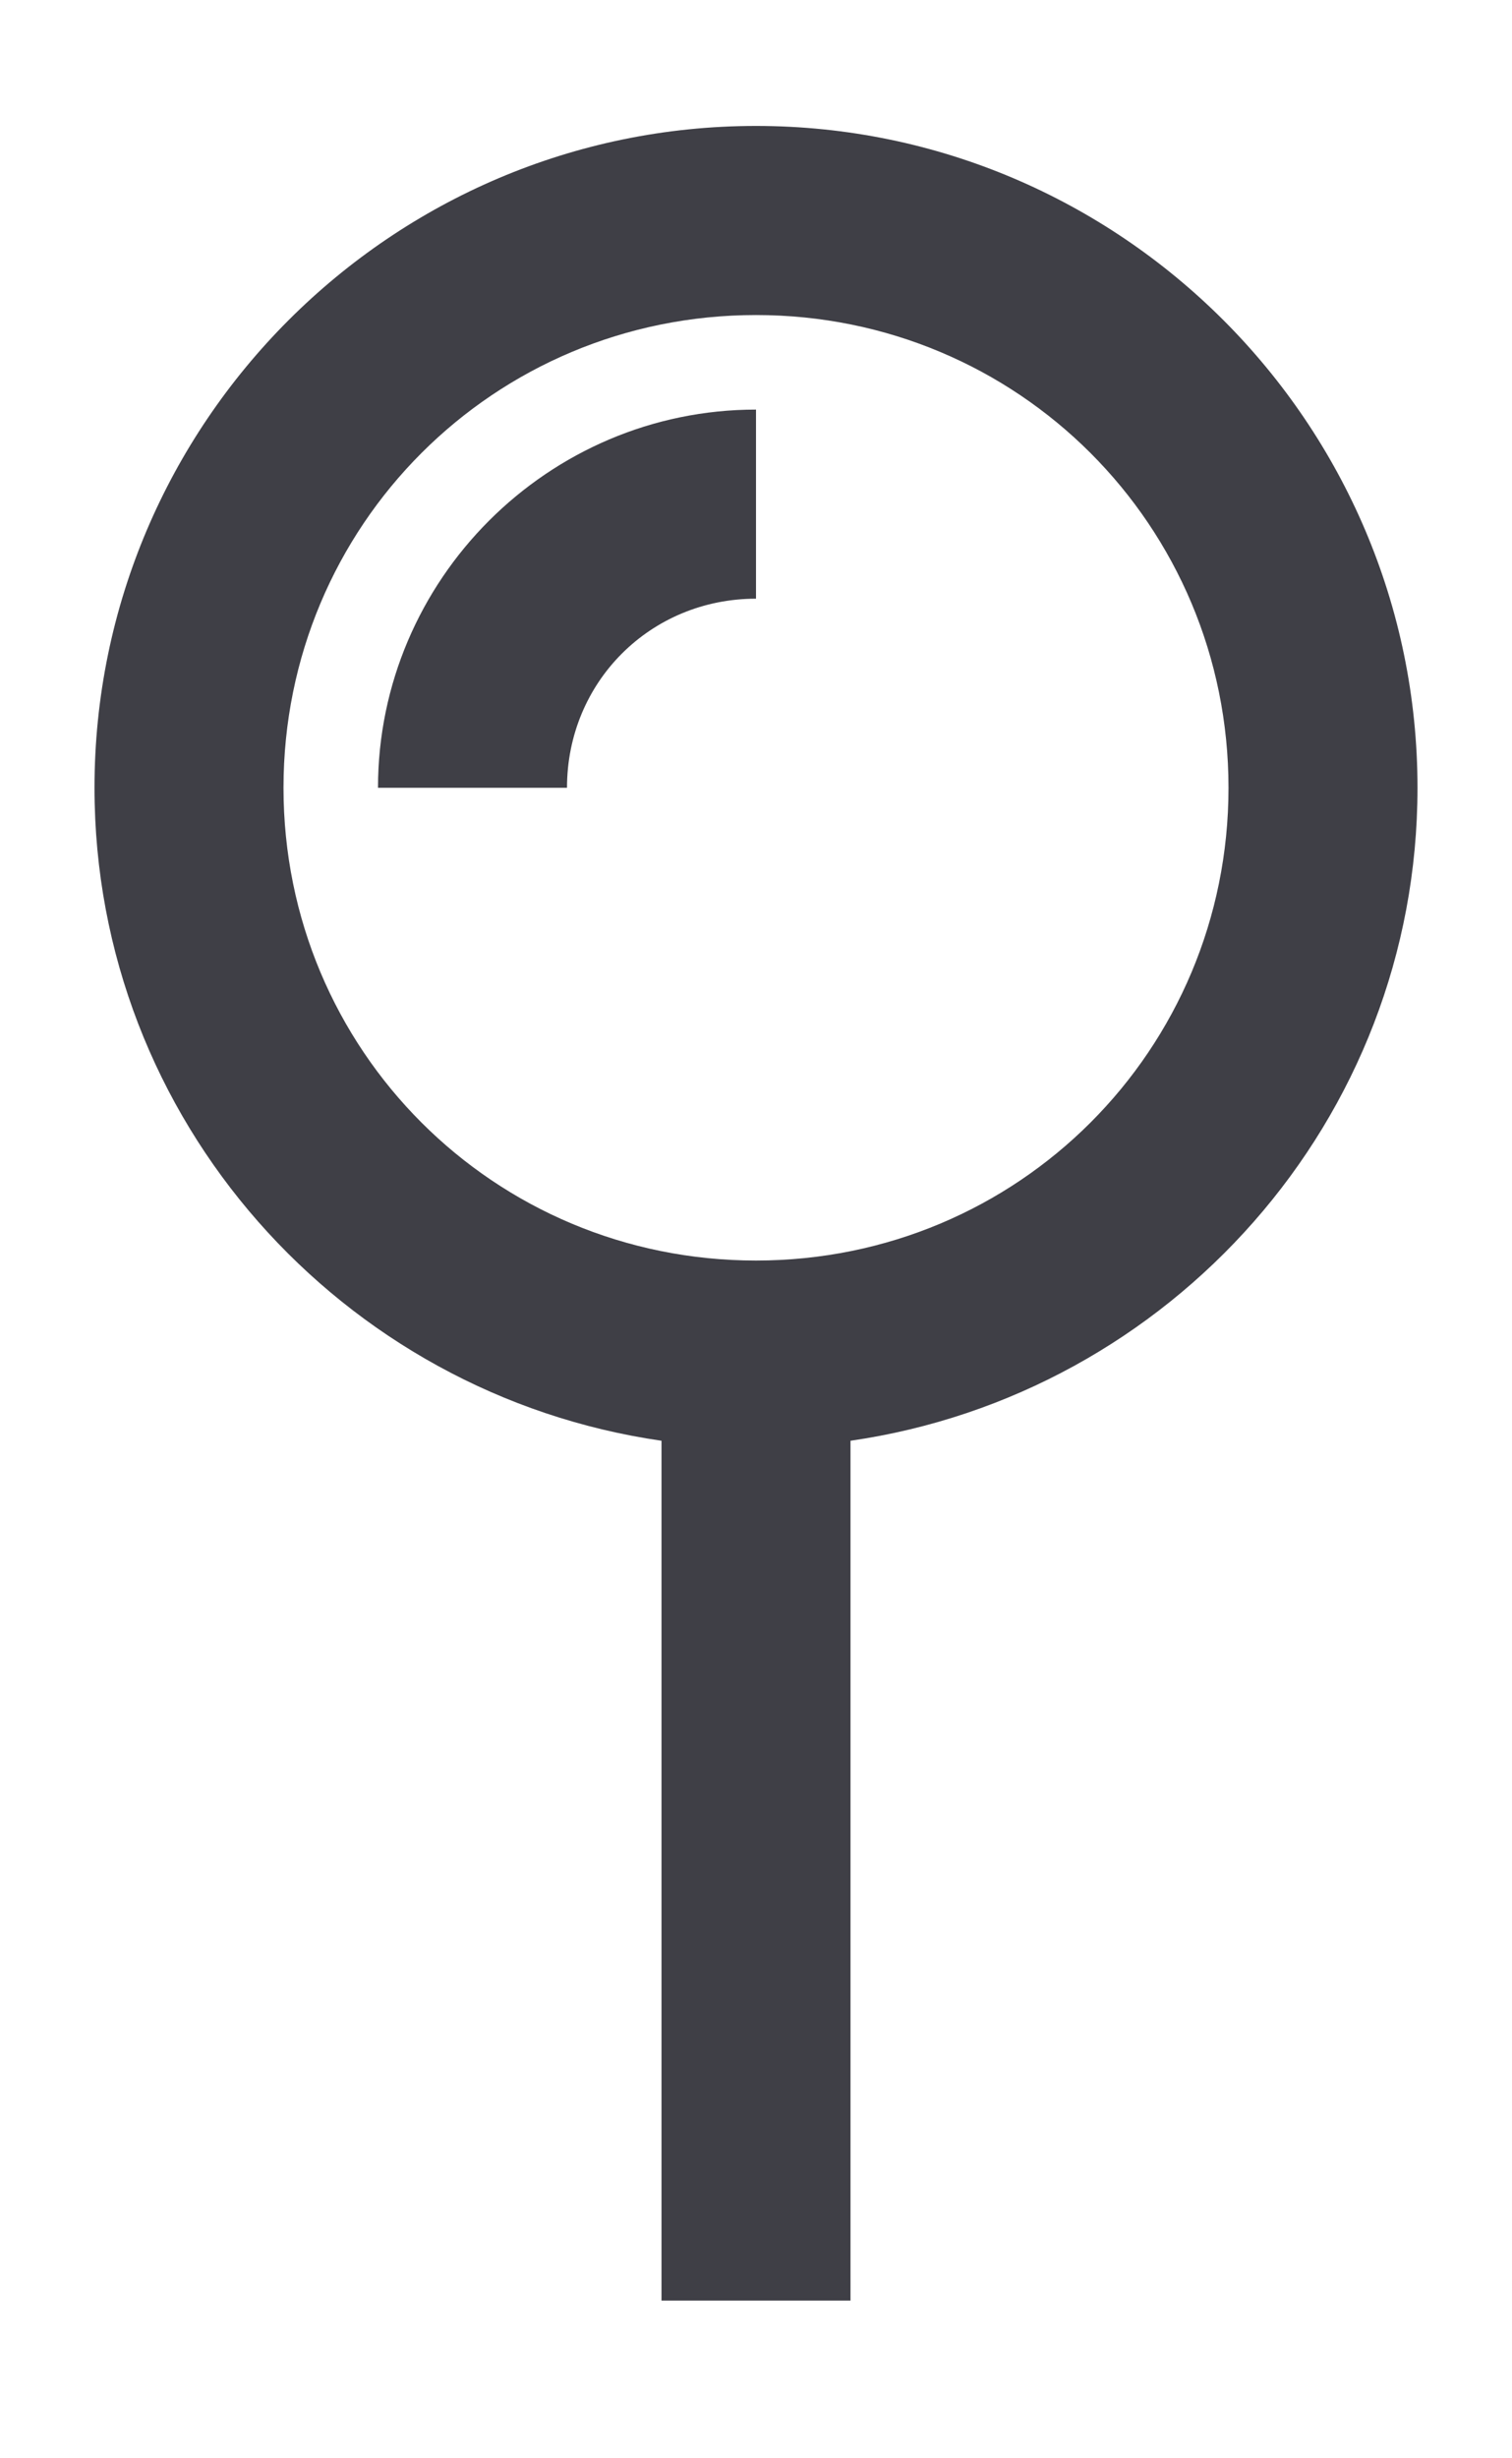 <svg width="8" height="13" viewBox="0 0 8 13" fill="none" xmlns="http://www.w3.org/2000/svg">
<path d="M4 0.666C2.072 0.666 0.5 2.238 0.5 4.166C0.5 5.924 1.809 7.375 3.5 7.619V12.166H4.5V7.619C6.191 7.375 7.5 5.924 7.5 4.166C7.5 2.238 5.928 0.666 4 0.666ZM4 1.666C5.387 1.666 6.5 2.779 6.5 4.166C6.5 5.553 5.387 6.666 4 6.666C2.613 6.666 1.5 5.553 1.5 4.166C1.5 2.779 2.613 1.666 4 1.666ZM4 2.166C2.9 2.166 2 3.066 2 4.166H3C3 3.607 3.441 3.166 4 3.166V2.166Z" fill="#3F3F46"/>
</svg>
